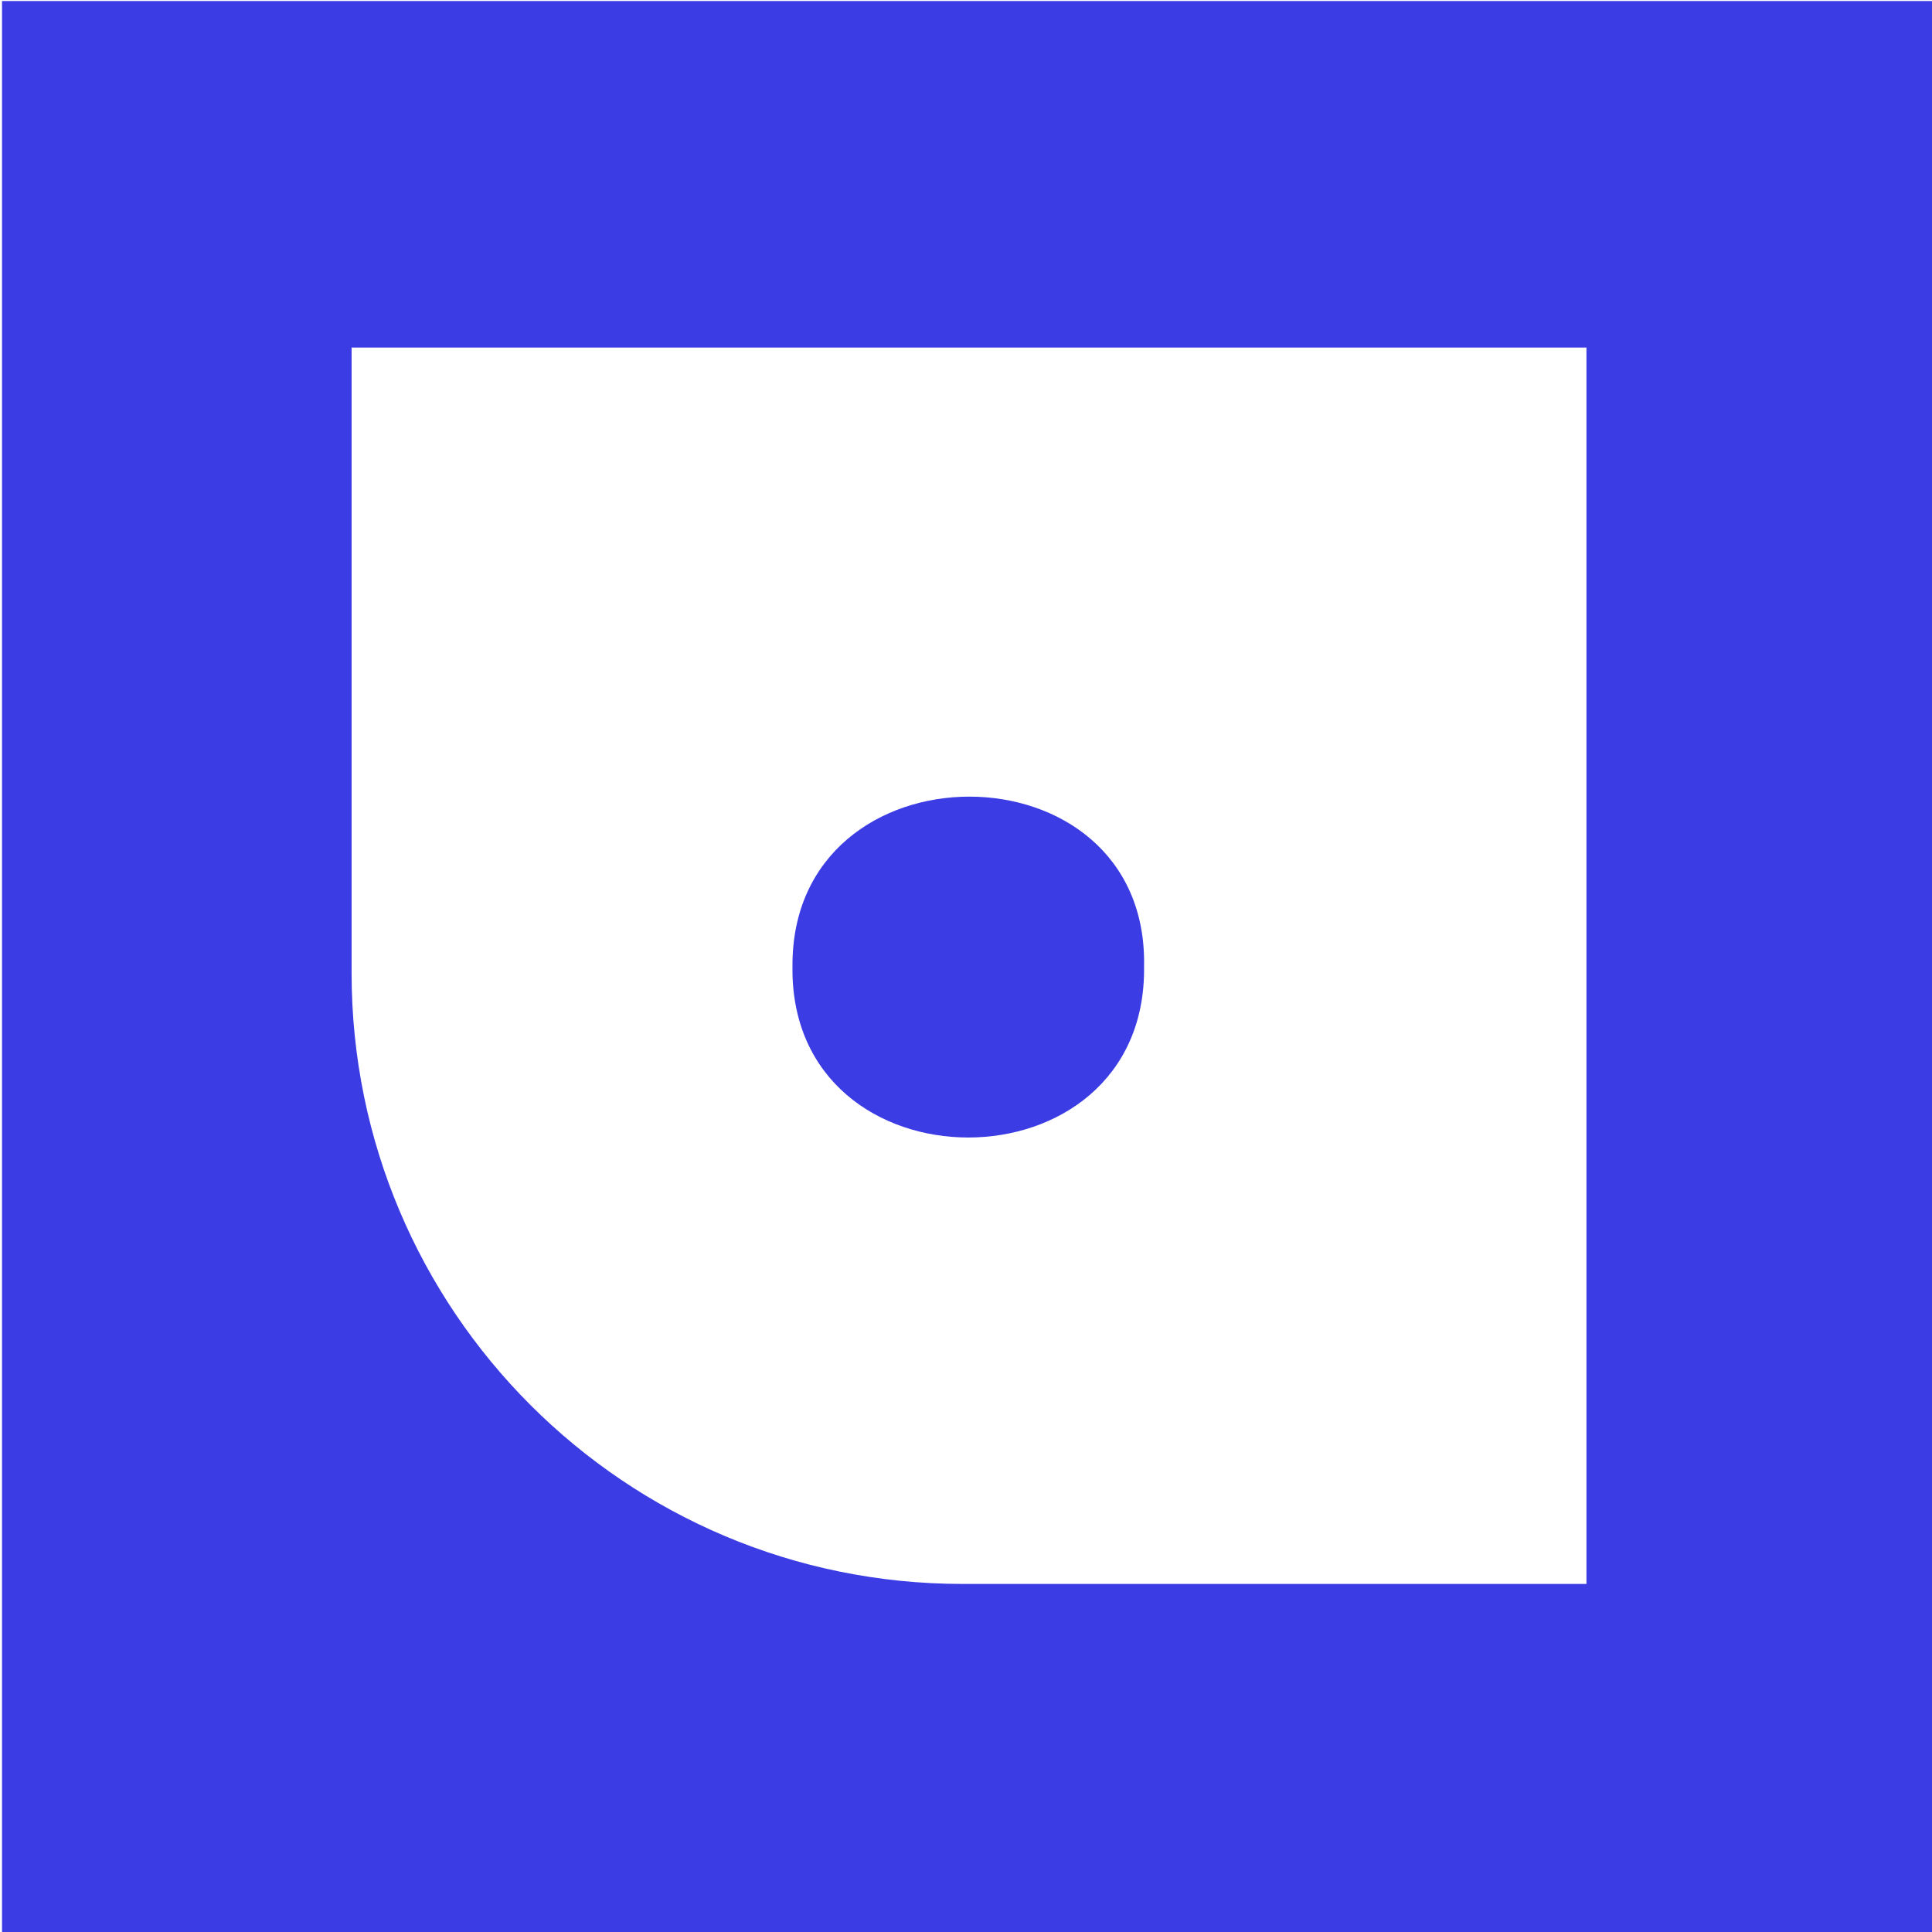 <?xml version="1.0" encoding="UTF-8"?>
<svg id="Camada_1" xmlns="http://www.w3.org/2000/svg" version="1.1" viewBox="0 0 383 383">
  <!-- Generator: Adobe Illustrator 29.5.1, SVG Export Plug-In . SVG Version: 2.1.0 Build 141)  -->
  <defs>
    <style>
      .st0 {
        fill: #3c3ce5;
      }
    </style>
  </defs>
  <path class="st0" d="M157.1,191.6c-.6,45.2,70.3,45.2,69.7,0,.9-44.9-70-44.9-69.7,0Z"/>
  <path class="st0" d="M.4,382.7v.5h383V.2H.4v382.5ZM69.6,68.9h244.9v245.1h-123.7c-66.9,0-121.1-54.2-121.1-121.1v-124Z"/>
</svg>